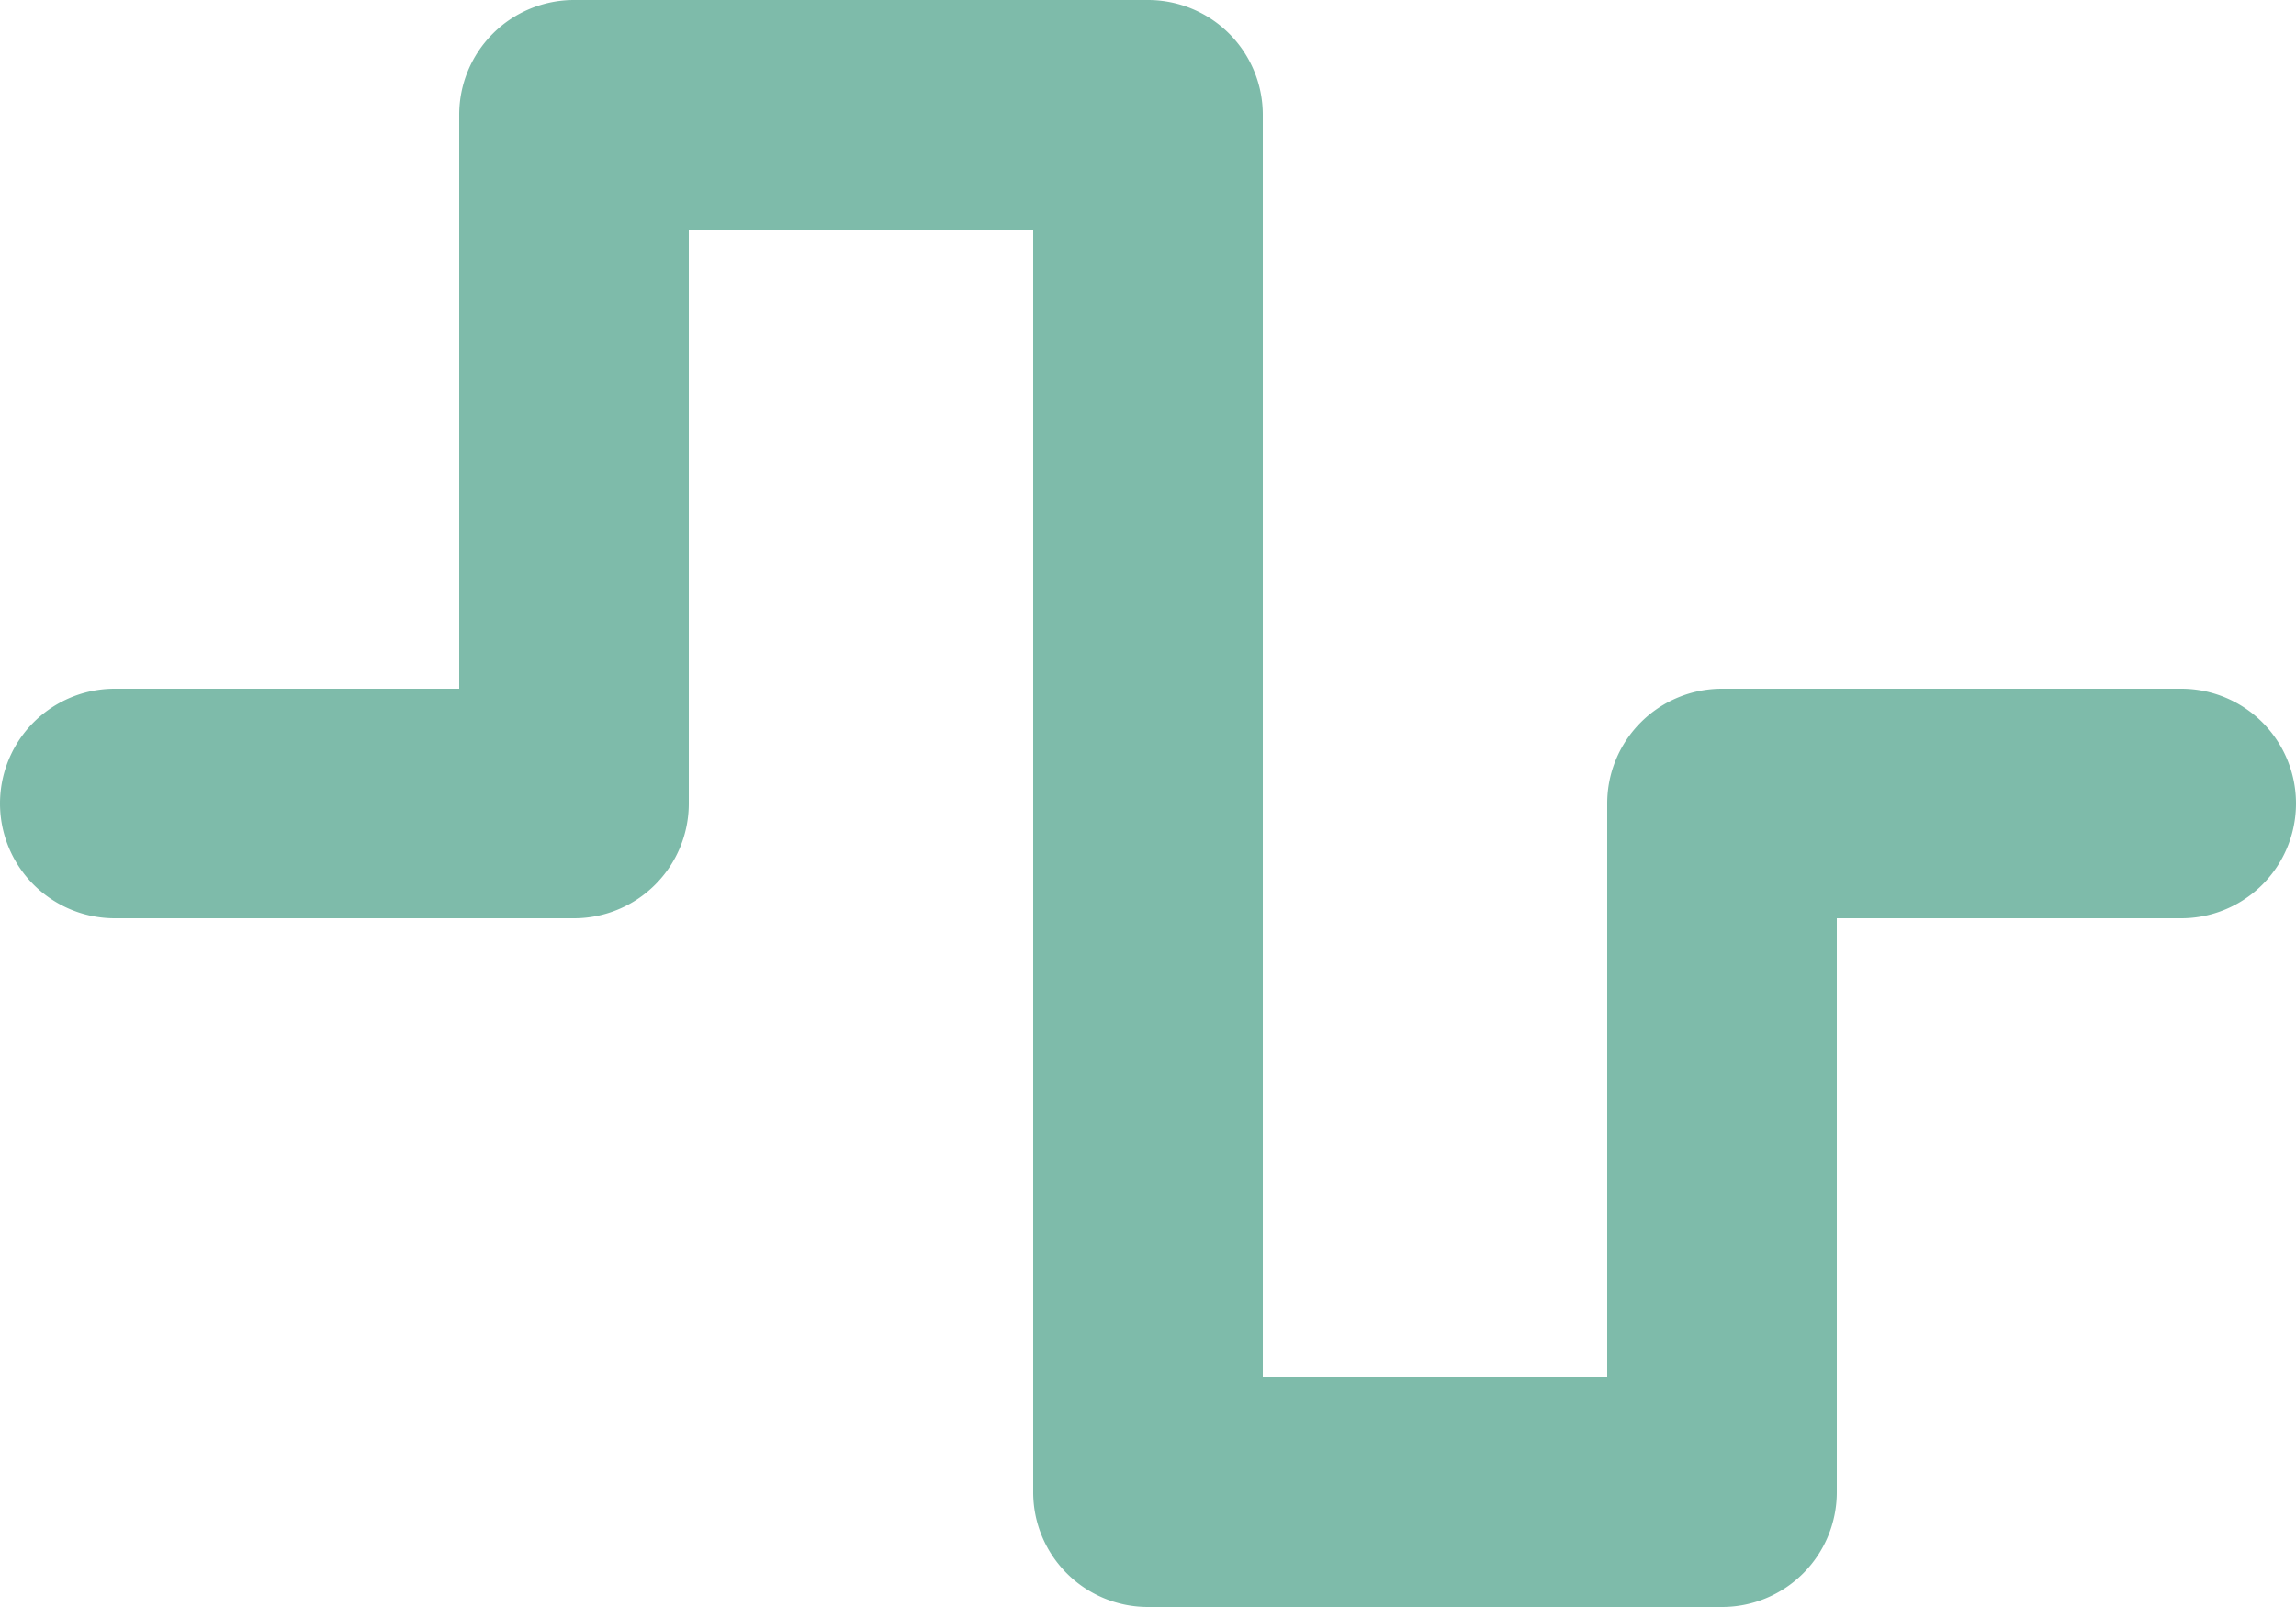 <?xml version="1.0" encoding="UTF-8"?>
<svg xmlns="http://www.w3.org/2000/svg" width="60" height="42" viewBox="0 0 60 42">
  <path id="wave-square-solid" d="M12,35a3,3,0,0,1,3-3H30a3,3,0,0,1,3,3V68h9V53a3,3,0,0,1,3-3H57a3,3,0,0,1,0,6H48V71a3,3,0,0,1-3,3H30a3,3,0,0,1-3-3V38H18V53a3,3,0,0,1-3,3H3a3,3,0,0,1,0-6h9Z" transform="translate(0 -32)" fill="#7ebbaa"></path>
</svg>
